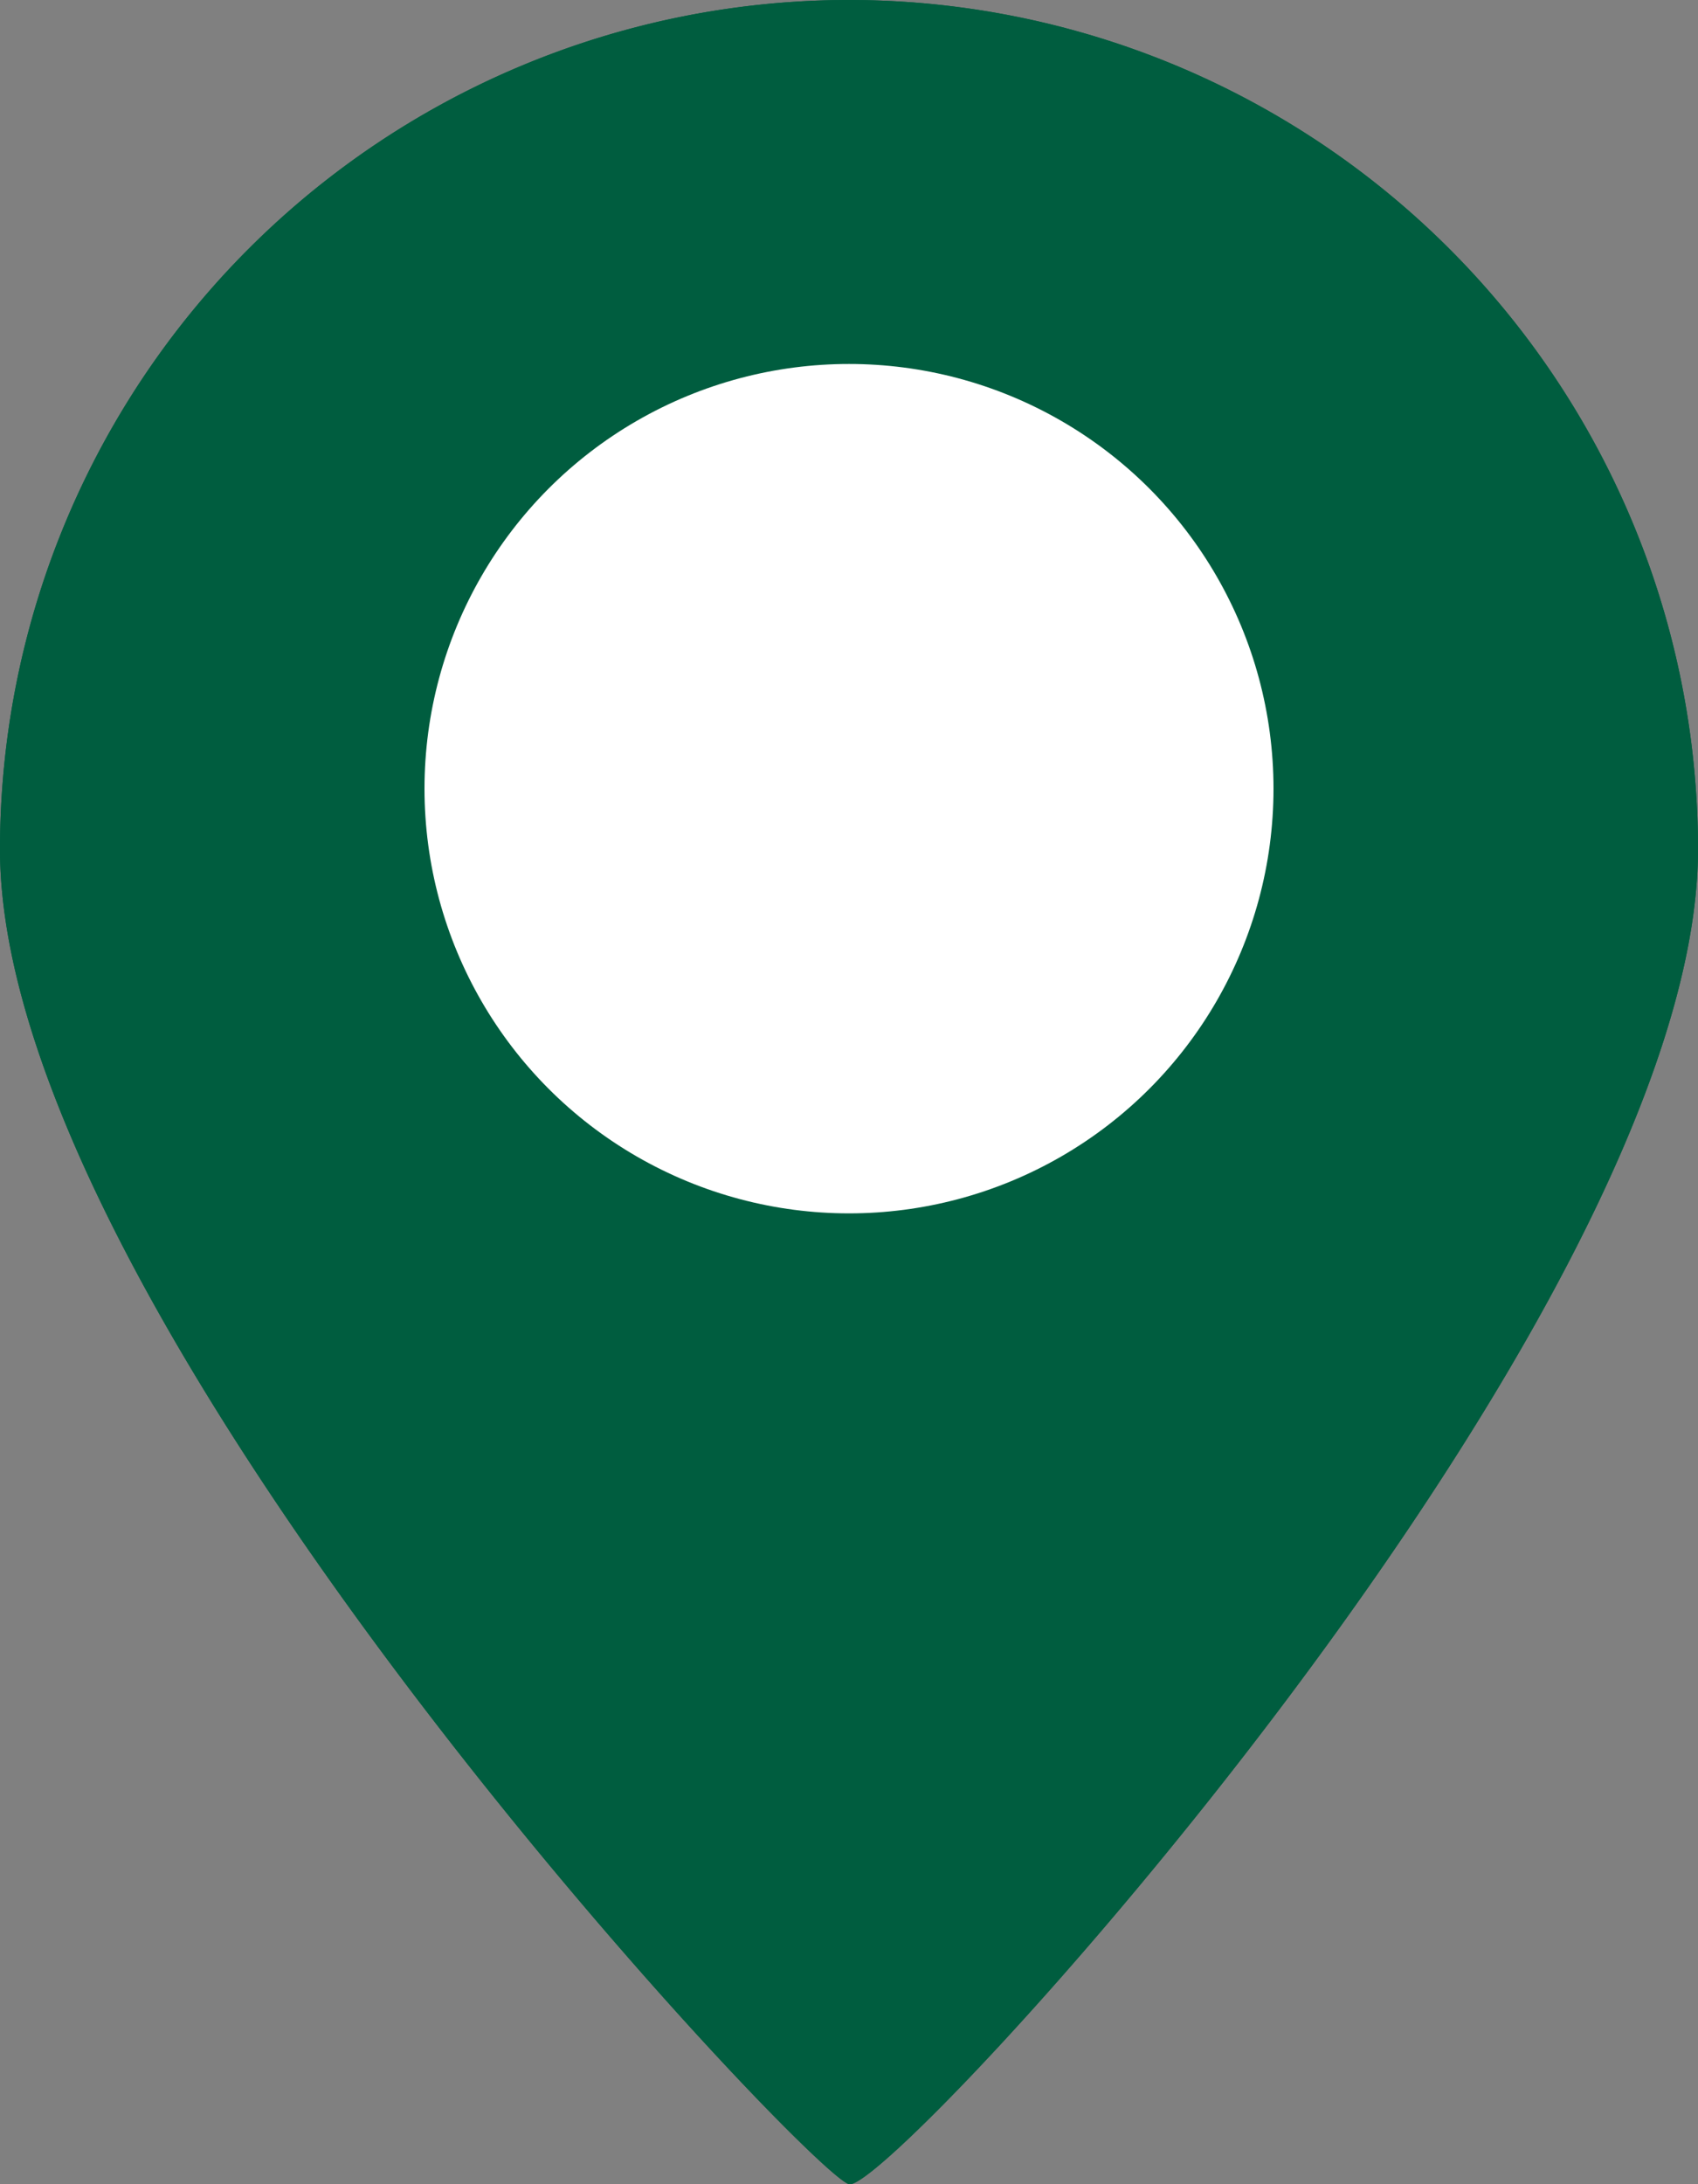 <svg xmlns="http://www.w3.org/2000/svg" width="28" height="36.002" viewBox="0 0 28 36.002">
  <rect x="0" y="0" width="28" height="36.002" fill="#808080" stroke="none"/>
  <g id="Group_150" data-name="Group 150" transform="translate(-1253 -42.001)">
    <path id="Path_622" data-name="Path 622" d="M14,0A14,14,0,0,1,28,14c0,7.732-13.325,22.181-14,22S0,21.732,0,14A14,14,0,0,1,14,0Z" transform="translate(1253 42.001)" fill="#005d3f"/>
    <path id="Path_622_-_Outline" data-name="Path 622 - Outline" d="M14,3A11,11,0,0,0,3,14c0,1.12.551,4.47,5.652,11.371a78.244,78.244,0,0,0,5.417,6.535,72.182,72.182,0,0,0,5.446-6.635C24.466,18.437,25,15.112,25,14A11,11,0,0,0,14,3m0-3A14,14,0,0,1,28,14c0,7.732-13.325,22.181-14,22S0,21.732,0,14A14,14,0,0,1,14,0Z" transform="translate(1253 42.001)" fill="#005d3f"/>
    <circle id="Ellipse_1" data-name="Ellipse 1" cx="7" cy="7" r="7" transform="translate(1260 48)" fill="#fff"/>
  </g>
</svg>